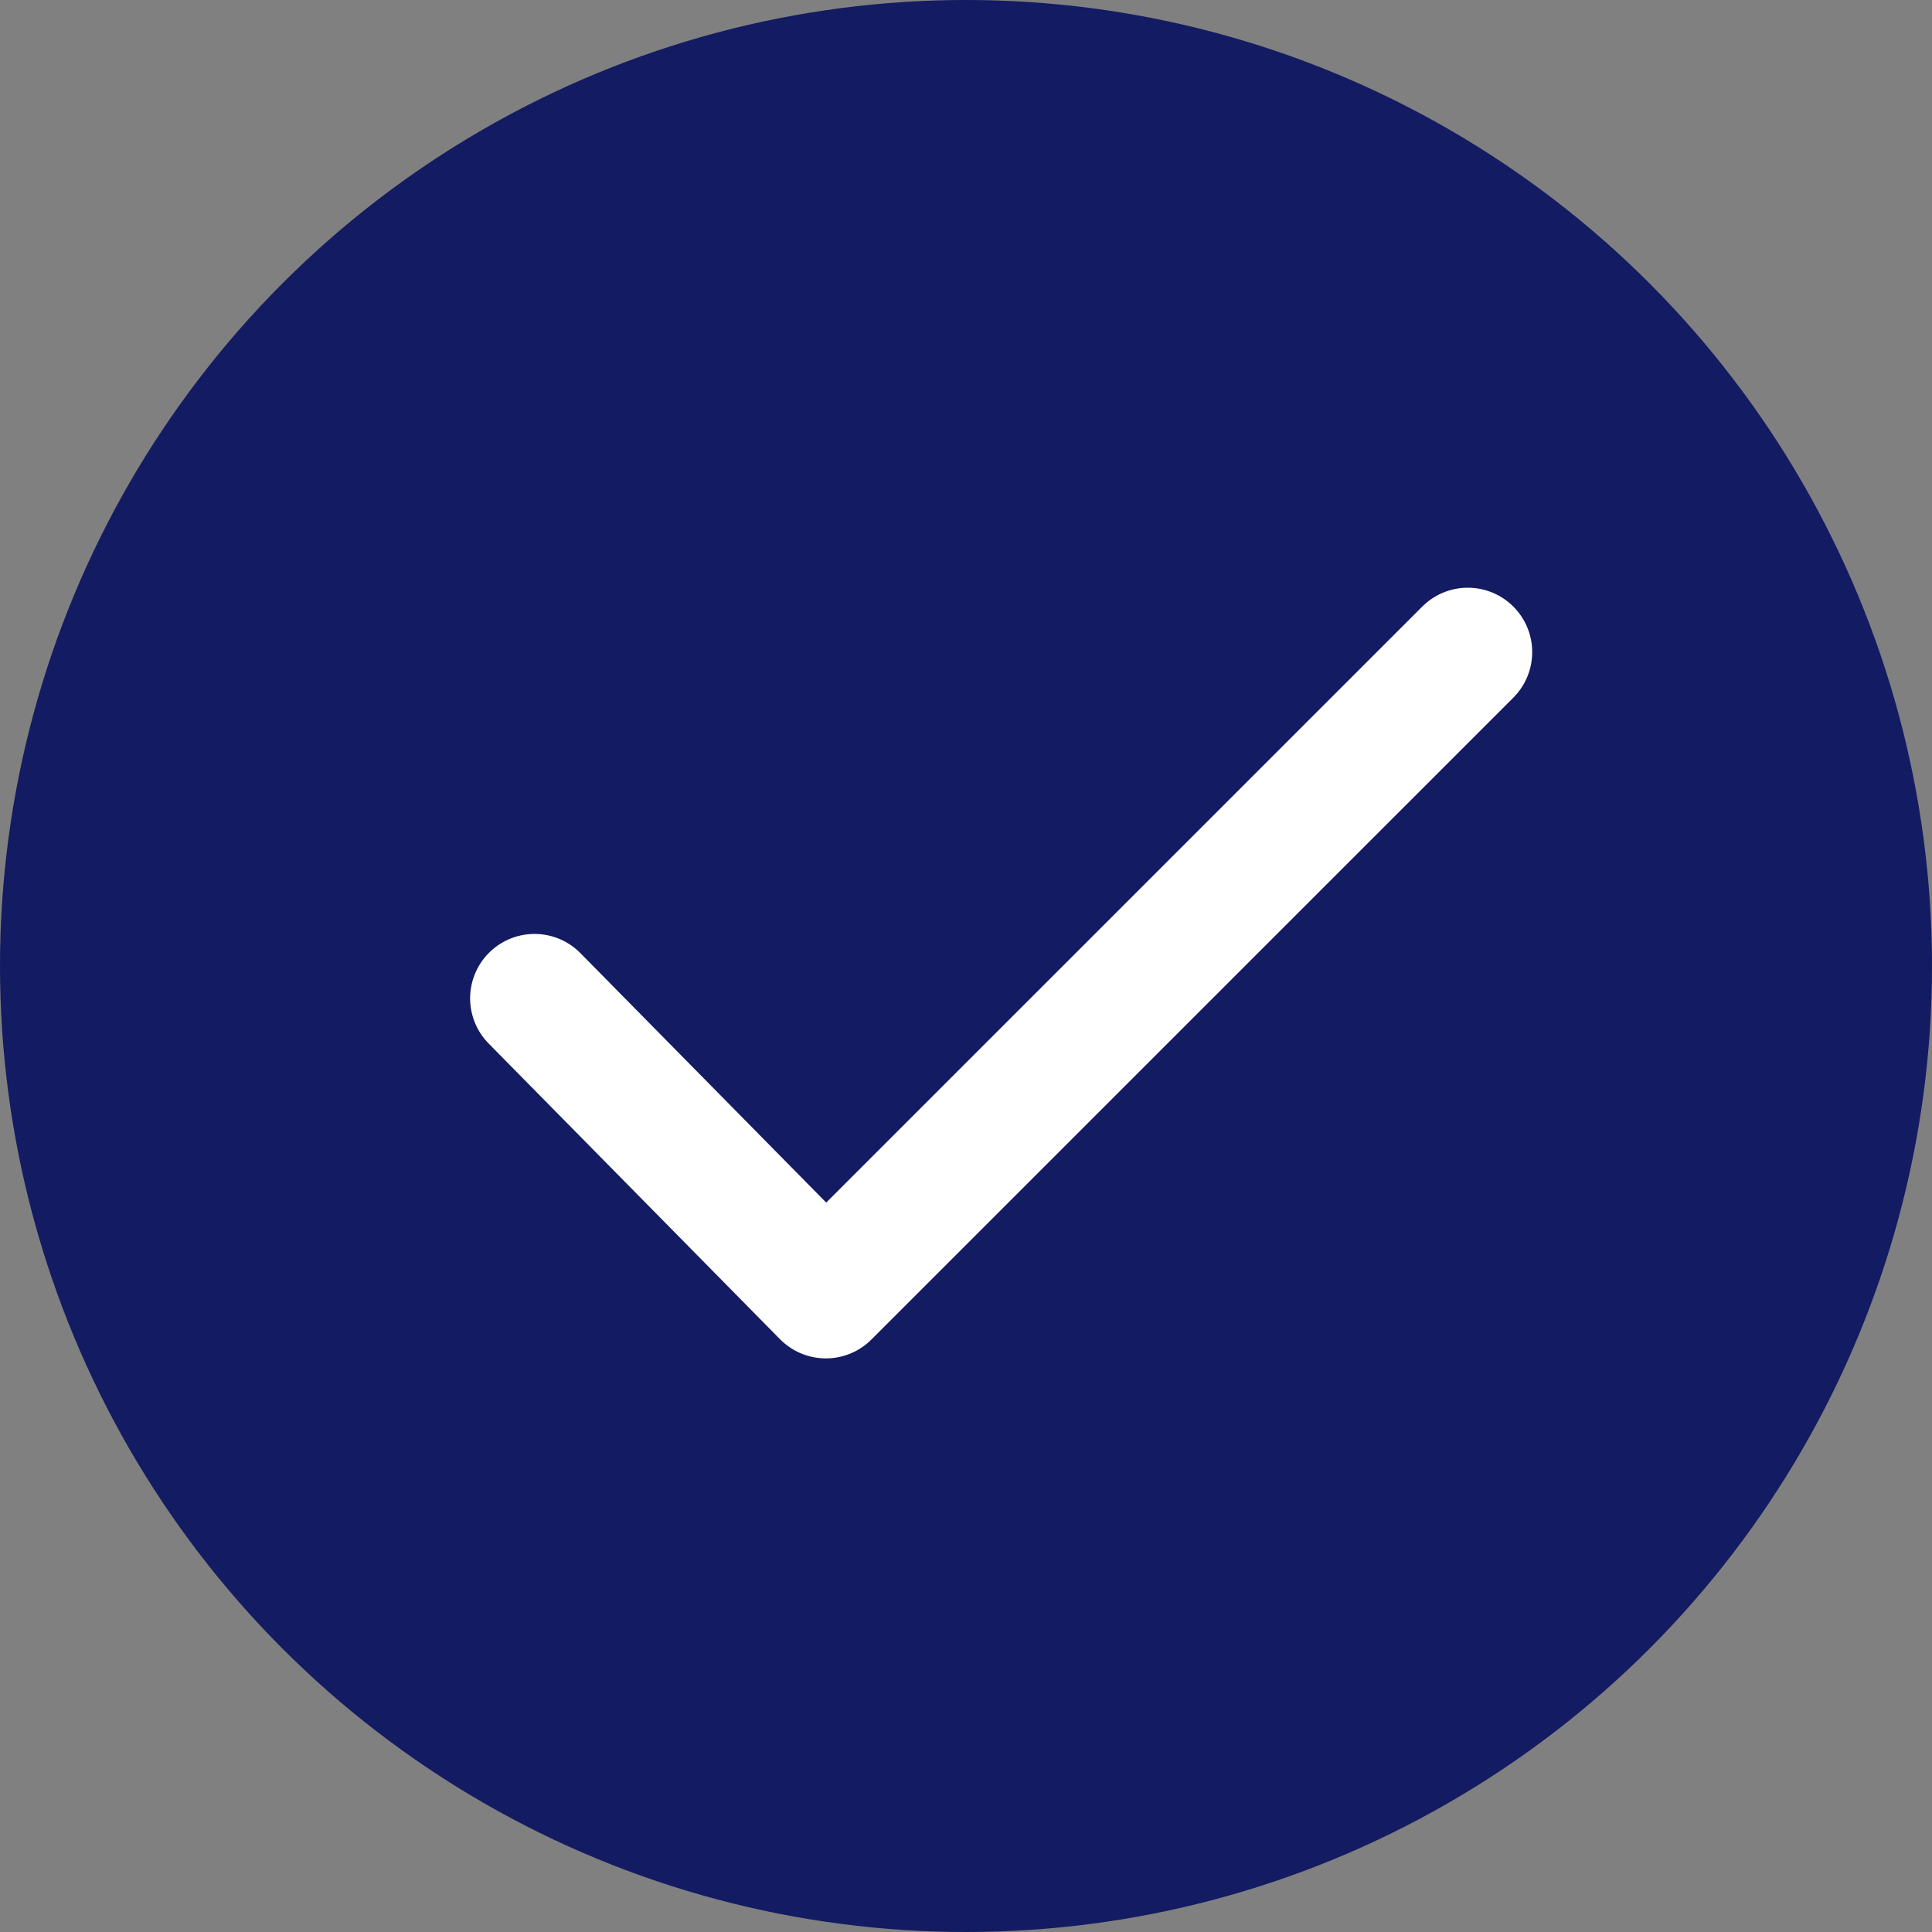 <?xml version="1.0" encoding="UTF-8"?>
<svg id="Layer_2" data-name="Layer 2" xmlns="http://www.w3.org/2000/svg" viewBox="0 0 30 30">
  <rect x="0" y="0" width="30" height="30" fill="#808080" stroke="none"/>
  <g id="Layer_1-2" data-name="Layer 1">
    <g>
      <circle cx="15" cy="15" r="15" fill="#131b62"/>
      <polyline points="8.3 15.502 12.824 20.093 22.792 10.126" fill="none" stroke="#fff" stroke-linecap="round" stroke-linejoin="round" stroke-width="2"/>
    </g>
  </g>
</svg>